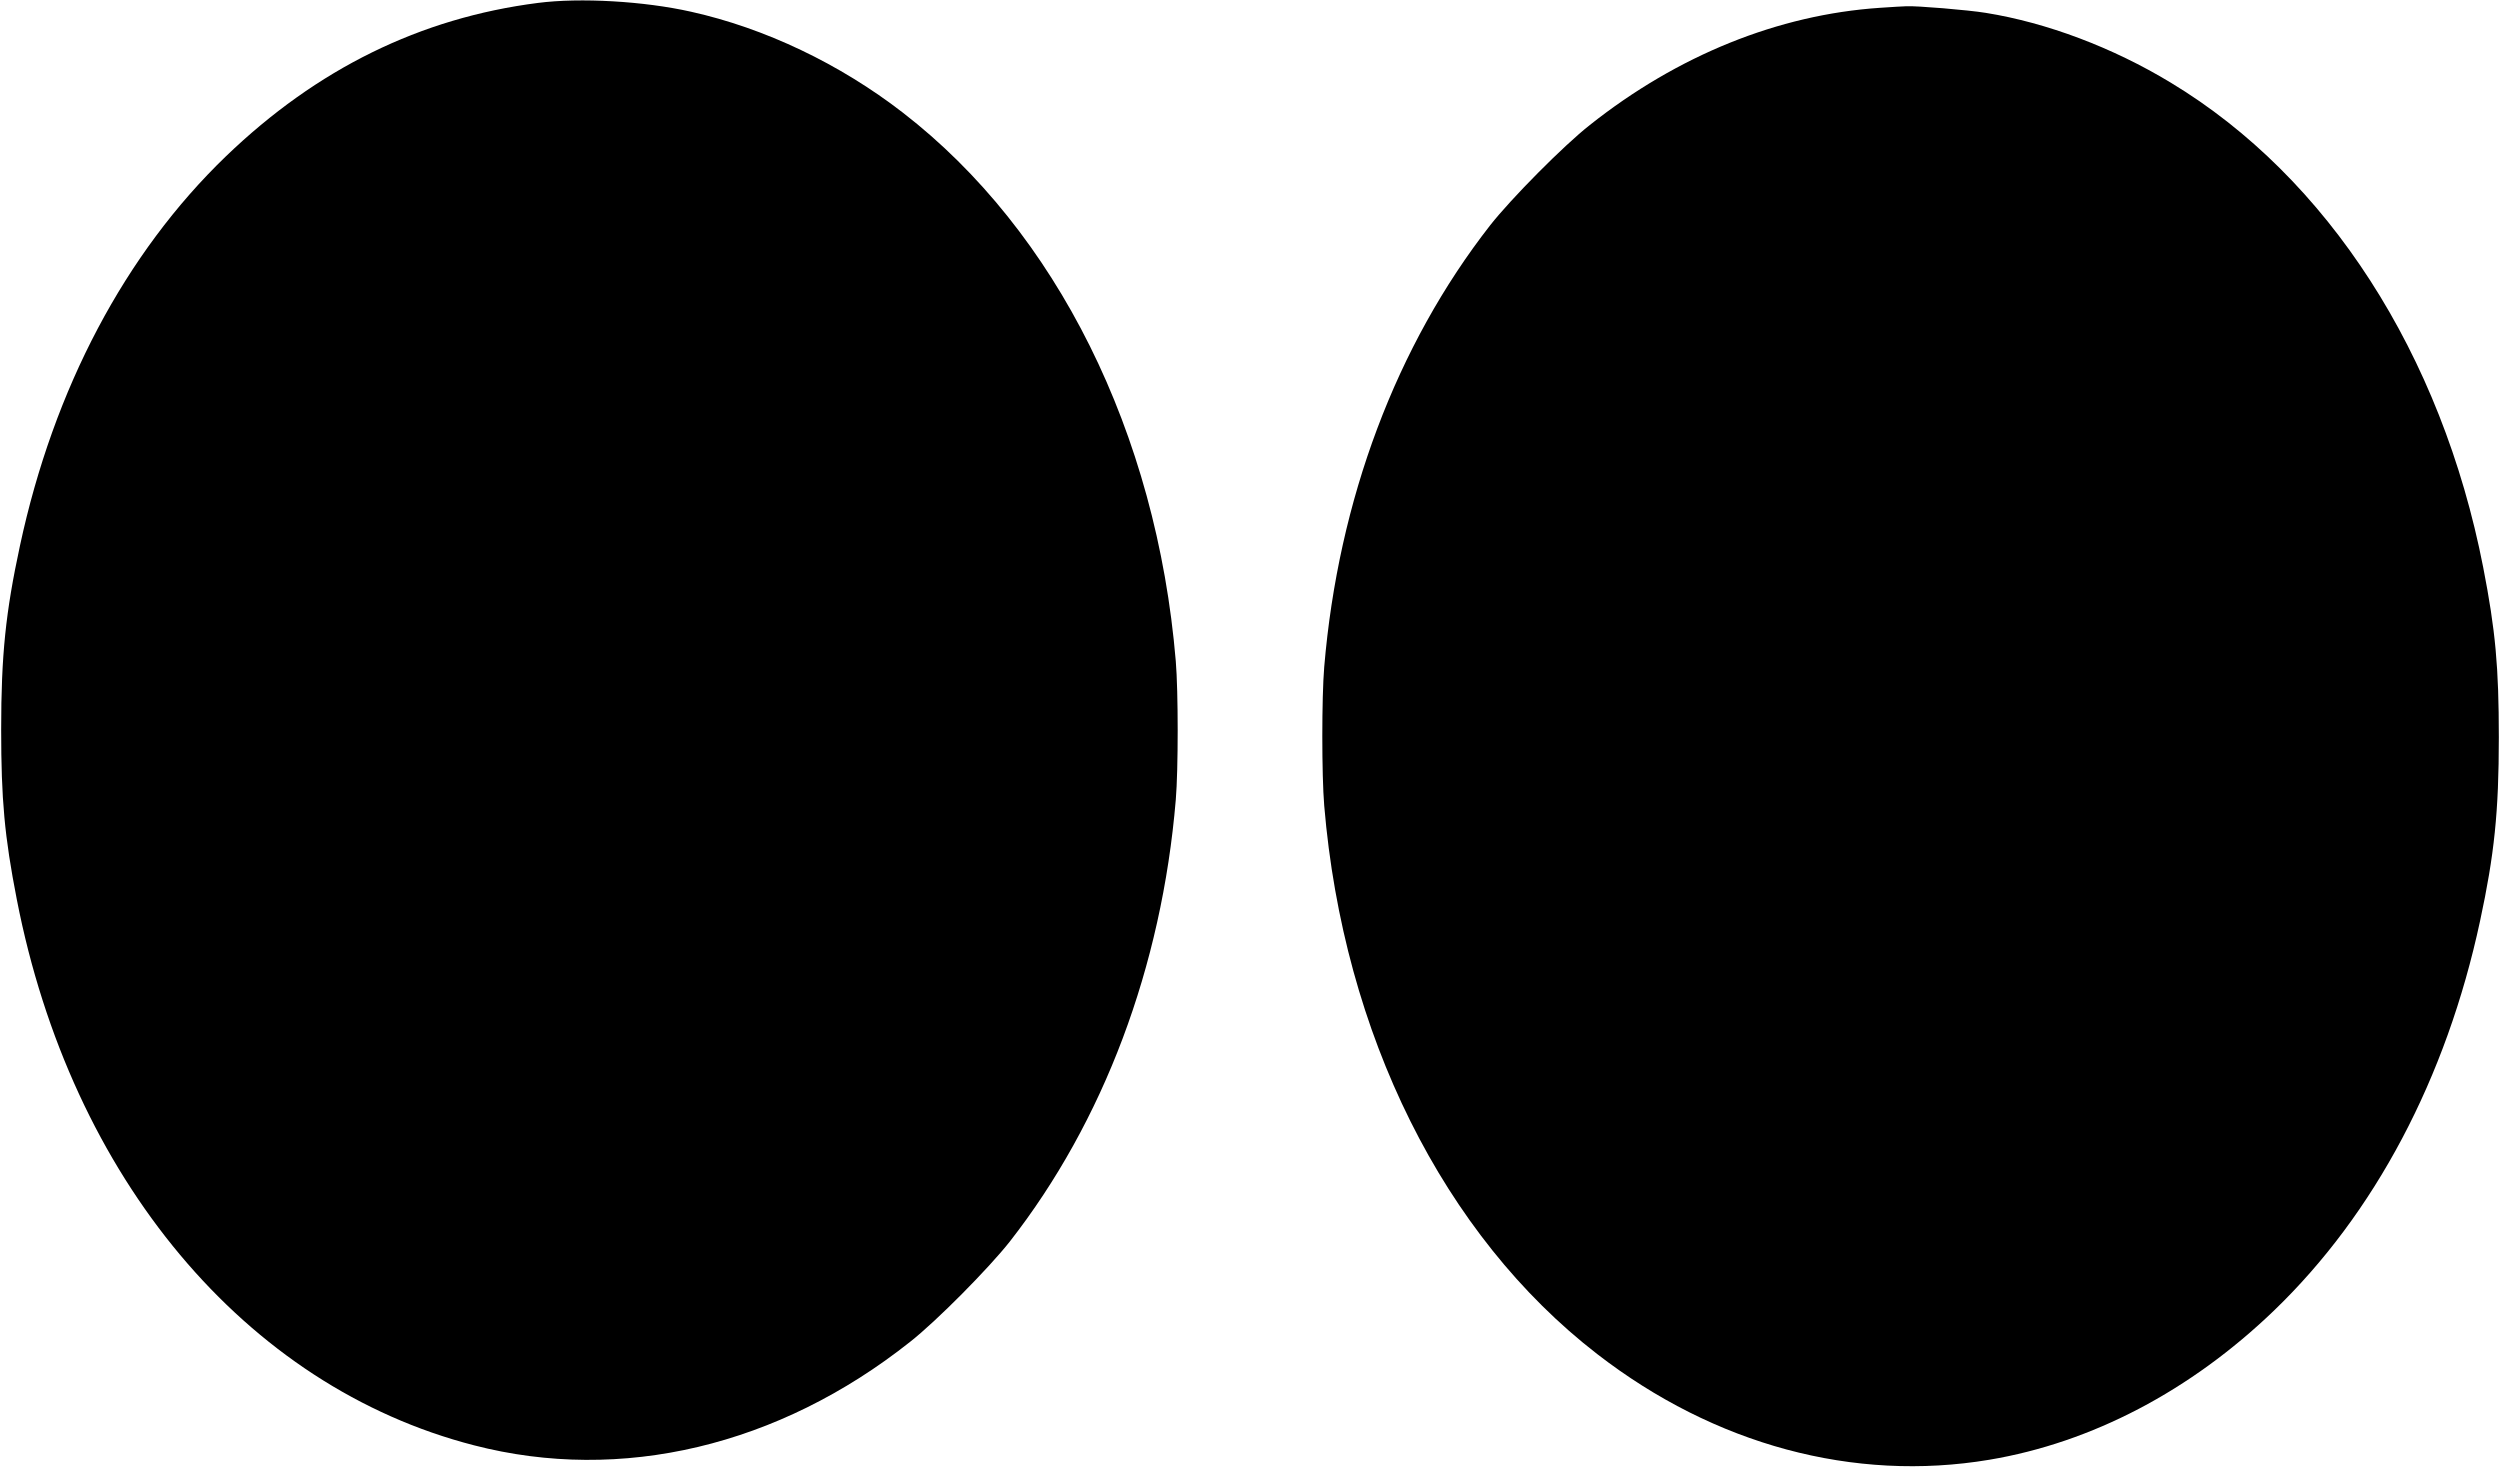<?xml version="1.0" standalone="no"?>
<!DOCTYPE svg PUBLIC "-//W3C//DTD SVG 20010904//EN"
 "http://www.w3.org/TR/2001/REC-SVG-20010904/DTD/svg10.dtd">
<svg version="1.0" xmlns="http://www.w3.org/2000/svg"
 width="1280pt" height="751pt" viewBox="0 0 1280 751"
 preserveAspectRatio="xMidYMid meet">
<g transform="translate(0,751) scale(0.1,-0.1)"
fill="#000000" stroke="none">
<path d="M2754 7495 c-602 -77 -1131 -337 -1597 -785 -515 -496 -882 -1188
-1055 -1995 -73 -339 -96 -559 -96 -940 0 -358 17 -547 80 -870 278 -1427
1171 -2494 2341 -2795 753 -195 1560 -4 2233 530 136 107 402 376 510 513 481
616 778 1406 850 2262 13 154 13 555 0 710 -98 1169 -611 2200 -1397 2808
-323 250 -707 433 -1085 517 -240 54 -567 73 -784 45z"/>
<path d="M9625 7470 c-520 -35 -1035 -243 -1485 -600 -136 -107 -402 -376
-510 -513 -481 -616 -778 -1406 -850 -2262 -13 -154 -13 -555 0 -710 98 -1169
611 -2200 1398 -2808 601 -465 1314 -657 2007 -541 525 88 1031 353 1458 764
515 496 882 1188 1055 1995 73 339 96 559 96 940 0 358 -17 547 -80 870 -213
1092 -796 1997 -1600 2482 -297 180 -635 307 -946 357 -91 15 -358 37 -408 34
-14 0 -74 -4 -135 -8z"/>
</g>
</svg>
